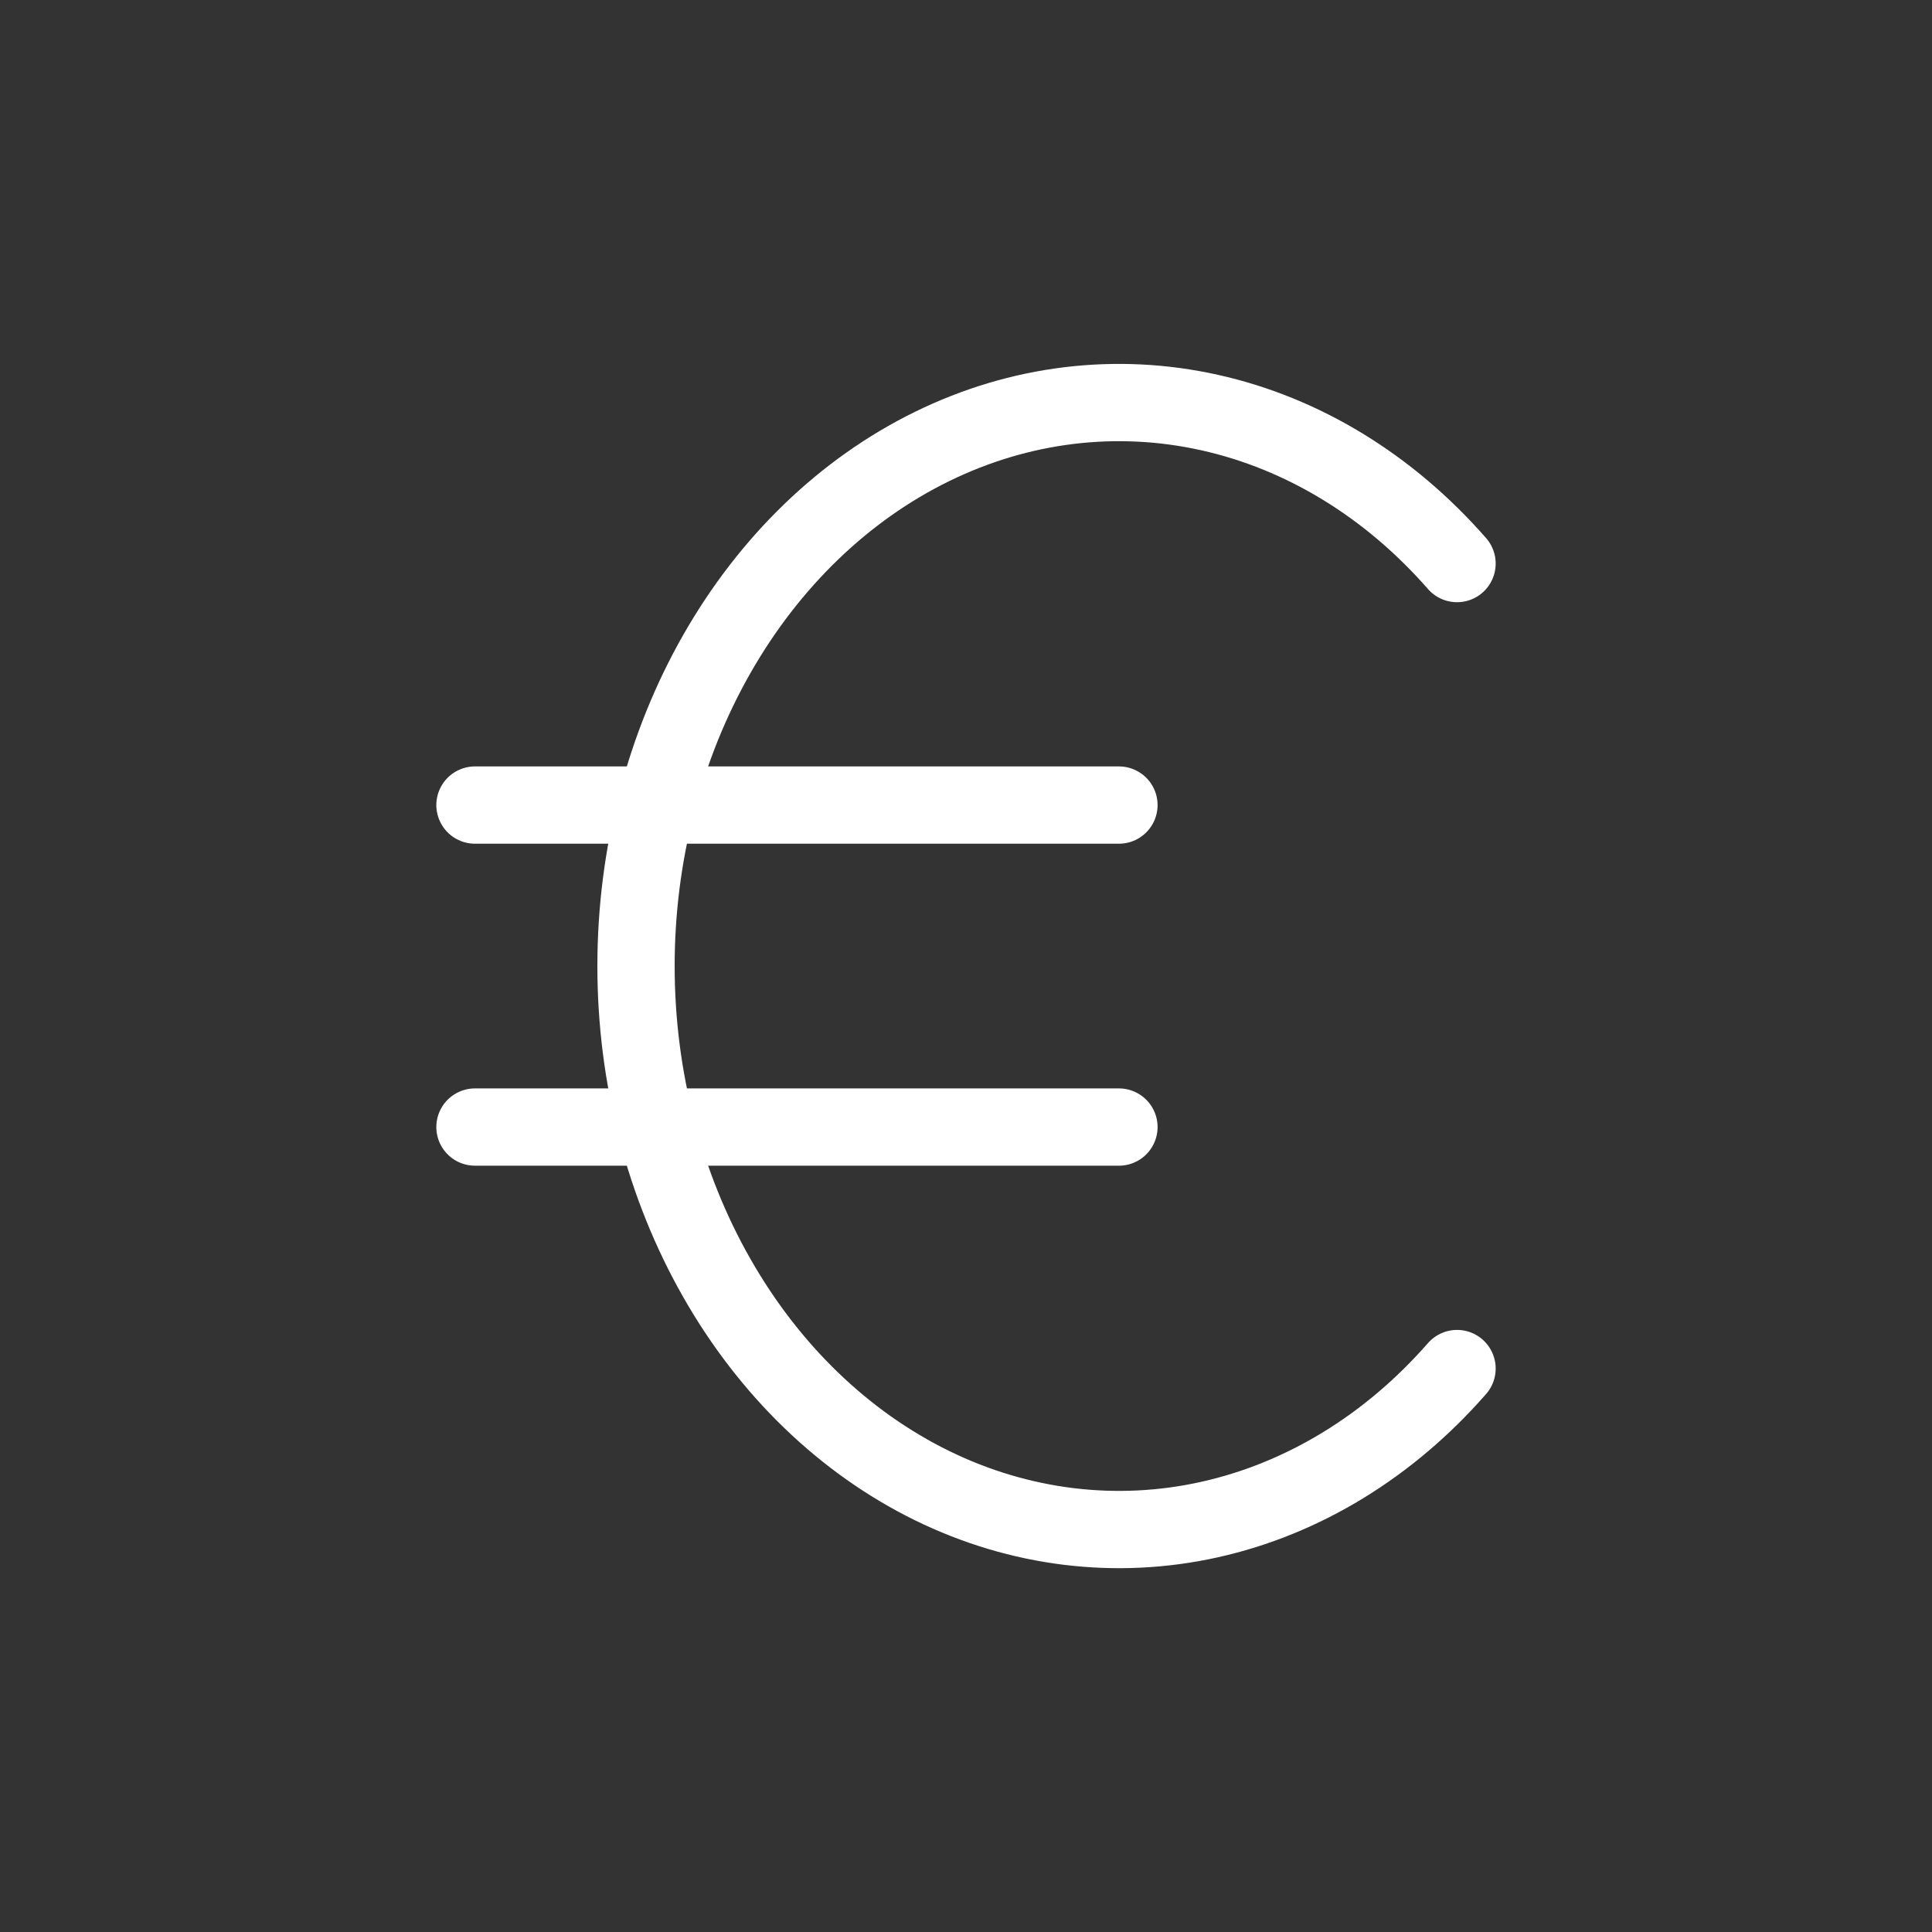 <svg width="50" height="50" fill="none" xmlns="http://www.w3.org/2000/svg"><rect width="100%" height="100%" fill="#333333" stroke="none"/><path d="M37.708 14.585c-1.758-2.01-3.985-3.37-6.403-3.908-2.418-.539-4.918-.233-7.187.88-2.27 1.112-4.207 2.982-5.569 5.373-1.362 2.392-2.089 5.2-2.089 8.071 0 2.872.727 5.68 2.09 8.071 1.361 2.392 3.299 4.261 5.568 5.374 2.269 1.112 4.77 1.418 7.187.88 2.418-.539 4.645-1.898 6.403-3.908m-8.75-14.583H12.292m0 8.333h16.666" stroke="#fff" stroke-width="2" stroke-linecap="round" stroke-linejoin="round"/></svg>